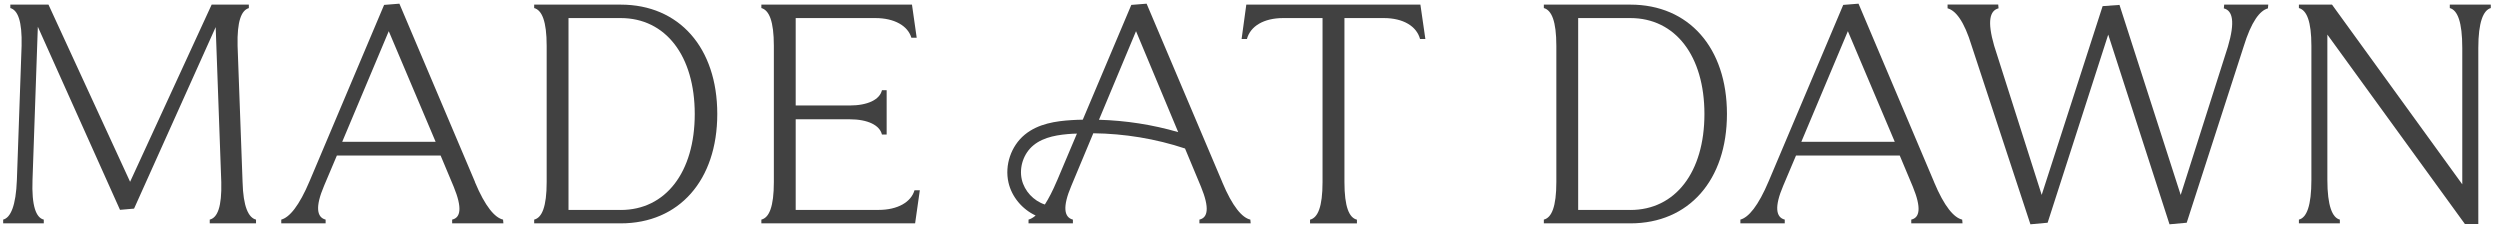 <svg width="201" height="19" viewBox="0 0 201 19" fill="none" xmlns="http://www.w3.org/2000/svg">
<g clip-path="url(#clip0_170_3)">
<path d="M19.503 14.644L19.102 3.692C19.053 1.706 19.404 0.828 20.007 0.652V0.372H17.017L10.46 14.616L3.898 0.372H0.831V0.647C1.435 0.822 1.786 1.7 1.736 3.686L1.358 14.463C1.281 16.547 0.853 17.502 0.255 17.656V17.958H3.52V17.656C2.894 17.508 2.537 16.553 2.614 14.463L3.042 2.15L9.648 16.871L10.779 16.773L17.341 2.178L17.791 14.638C17.84 16.624 17.489 17.502 16.863 17.656V17.958H20.584V17.656C19.98 17.508 19.552 16.624 19.503 14.638V14.644Z" fill="#414141"/>
<path d="M38.196 14.644L32.111 0.296L30.882 0.394L24.902 14.539C24.046 16.575 23.267 17.48 22.614 17.656V17.958H26.18V17.656C25.478 17.48 25.324 16.652 26.054 14.94L27.085 12.504H35.425L36.479 15.017C37.181 16.723 37.033 17.502 36.353 17.656V17.958H40.473L40.446 17.656C39.793 17.508 39.014 16.624 38.185 14.638L38.196 14.644ZM27.514 11.401L31.256 2.507L35.025 11.401H27.514Z" fill="#414141"/>
<path d="M49.905 0.372H42.948V0.647C43.574 0.822 43.952 1.7 43.952 3.686V14.638C43.952 16.624 43.574 17.502 42.948 17.656V17.958H49.905C54.602 17.958 57.669 14.49 57.669 9.162C57.669 3.835 54.602 0.372 49.905 0.372ZM49.905 16.877H45.708V1.453H49.905C53.521 1.453 55.858 4.493 55.858 9.168C55.858 13.842 53.521 16.882 49.905 16.882V16.877Z" fill="#414141"/>
<path d="M70.629 16.877H63.974V9.59H68.297C69.778 9.59 70.733 10.068 70.909 10.819H71.287V7.253H70.909C70.733 8.005 69.778 8.482 68.297 8.482H63.974V1.453H70.382C71.913 1.453 72.994 2.079 73.274 3.033H73.702L73.323 0.372H61.214V0.647C61.839 0.822 62.218 1.7 62.218 3.686V14.638C62.218 16.624 61.839 17.502 61.214 17.656V17.958H73.575L73.954 15.296H73.526C73.252 16.251 72.171 16.877 70.635 16.877H70.629Z" fill="#414141"/>
<path d="M98.272 14.644L92.187 0.296L90.958 0.394L87.056 9.623C86.76 9.629 86.464 9.634 86.173 9.656C84.917 9.733 83.479 9.93 82.387 10.83C81.29 11.736 80.763 13.283 81.081 14.671C81.345 15.834 82.19 16.827 83.265 17.327C83.067 17.497 82.876 17.606 82.694 17.656V17.958H86.261V17.656C85.559 17.48 85.405 16.652 86.135 14.94L87.901 10.715C90.398 10.742 92.916 11.154 95.276 11.939L96.56 15.017C97.262 16.723 97.114 17.502 96.433 17.656V17.958H100.554L100.527 17.656C99.874 17.508 99.094 16.624 98.266 14.638L98.272 14.644ZM84.977 14.539C84.637 15.346 84.313 15.966 84.006 16.443C83.1 16.147 82.365 15.362 82.151 14.43C81.926 13.437 82.299 12.328 83.09 11.681C83.94 10.978 85.158 10.819 86.239 10.753C86.354 10.748 86.469 10.748 86.585 10.742L84.977 14.545V14.539ZM88.357 9.629L91.336 2.507L94.727 10.622C92.669 10.024 90.508 9.689 88.357 9.629Z" fill="#414141"/>
<path d="M100.203 0.372L99.824 3.138H100.252C100.527 2.106 101.607 1.453 103.166 1.453H106.332V14.644C106.332 16.63 105.953 17.508 105.327 17.661V17.963H109.097V17.661C108.471 17.513 108.093 16.63 108.093 14.644V1.453H111.259C112.817 1.453 113.898 2.106 114.172 3.138H114.6L114.2 0.372H100.203Z" fill="#414141"/>
<path d="M131.083 0.372H124.125V0.647C124.751 0.822 125.13 1.7 125.13 3.686V14.638C125.13 16.624 124.751 17.502 124.125 17.656V17.958H131.083C135.779 17.958 138.847 14.49 138.847 9.162C138.847 3.835 135.779 0.372 131.083 0.372ZM131.083 16.877H126.885V1.453H131.083C134.699 1.453 137.036 4.493 137.036 9.168C137.036 13.842 134.699 16.882 131.083 16.882V16.877Z" fill="#414141"/>
<path d="M155.505 14.644L149.425 0.296L148.196 0.394L142.216 14.539C141.36 16.575 140.58 17.48 139.927 17.656V17.958H143.494V17.656C142.792 17.48 142.638 16.652 143.368 14.94L144.399 12.504H152.739L153.793 15.017C154.495 16.723 154.347 17.502 153.666 17.656V17.958H157.787L157.76 17.656C157.107 17.508 156.328 16.624 155.499 14.638L155.505 14.644ZM144.827 11.401L148.569 2.507L152.339 11.401H144.827Z" fill="#414141"/>
<path d="M178.796 0.674C179.498 0.85 179.723 1.728 179.12 3.763L175.328 15.675L170.407 0.394L169.051 0.493L164.152 15.67L160.333 3.686C159.757 1.7 159.982 0.85 160.684 0.669L160.657 0.367H156.585V0.669C157.238 0.844 157.919 1.7 158.522 3.686L163.246 18.034L164.629 17.908L169.501 2.781L174.429 18.034L175.811 17.908L180.382 3.763C181.007 1.728 181.688 0.85 182.341 0.674L182.368 0.372H178.824L178.796 0.674Z" fill="#414141"/>
<path d="M196.963 0.372V0.647C197.588 0.822 197.967 1.755 197.967 3.862V14.819L187.493 0.372H184.832V0.647C185.457 0.822 185.836 1.7 185.836 3.686V14.463C185.836 16.547 185.457 17.502 184.832 17.656V17.958H188.124V17.656C187.52 17.508 187.12 16.553 187.12 14.463V2.781L198.175 18.007H199.256V3.862C199.256 1.777 199.657 0.822 200.26 0.647V0.372H196.968H196.963Z" fill="#414141"/>
</g>
<defs>
<clipPath id="clip0_170_3">
<rect width="200" height="17.739" fill="white" transform="translate(0.255 0.296)"/>
</clipPath>
</defs>
</svg>
